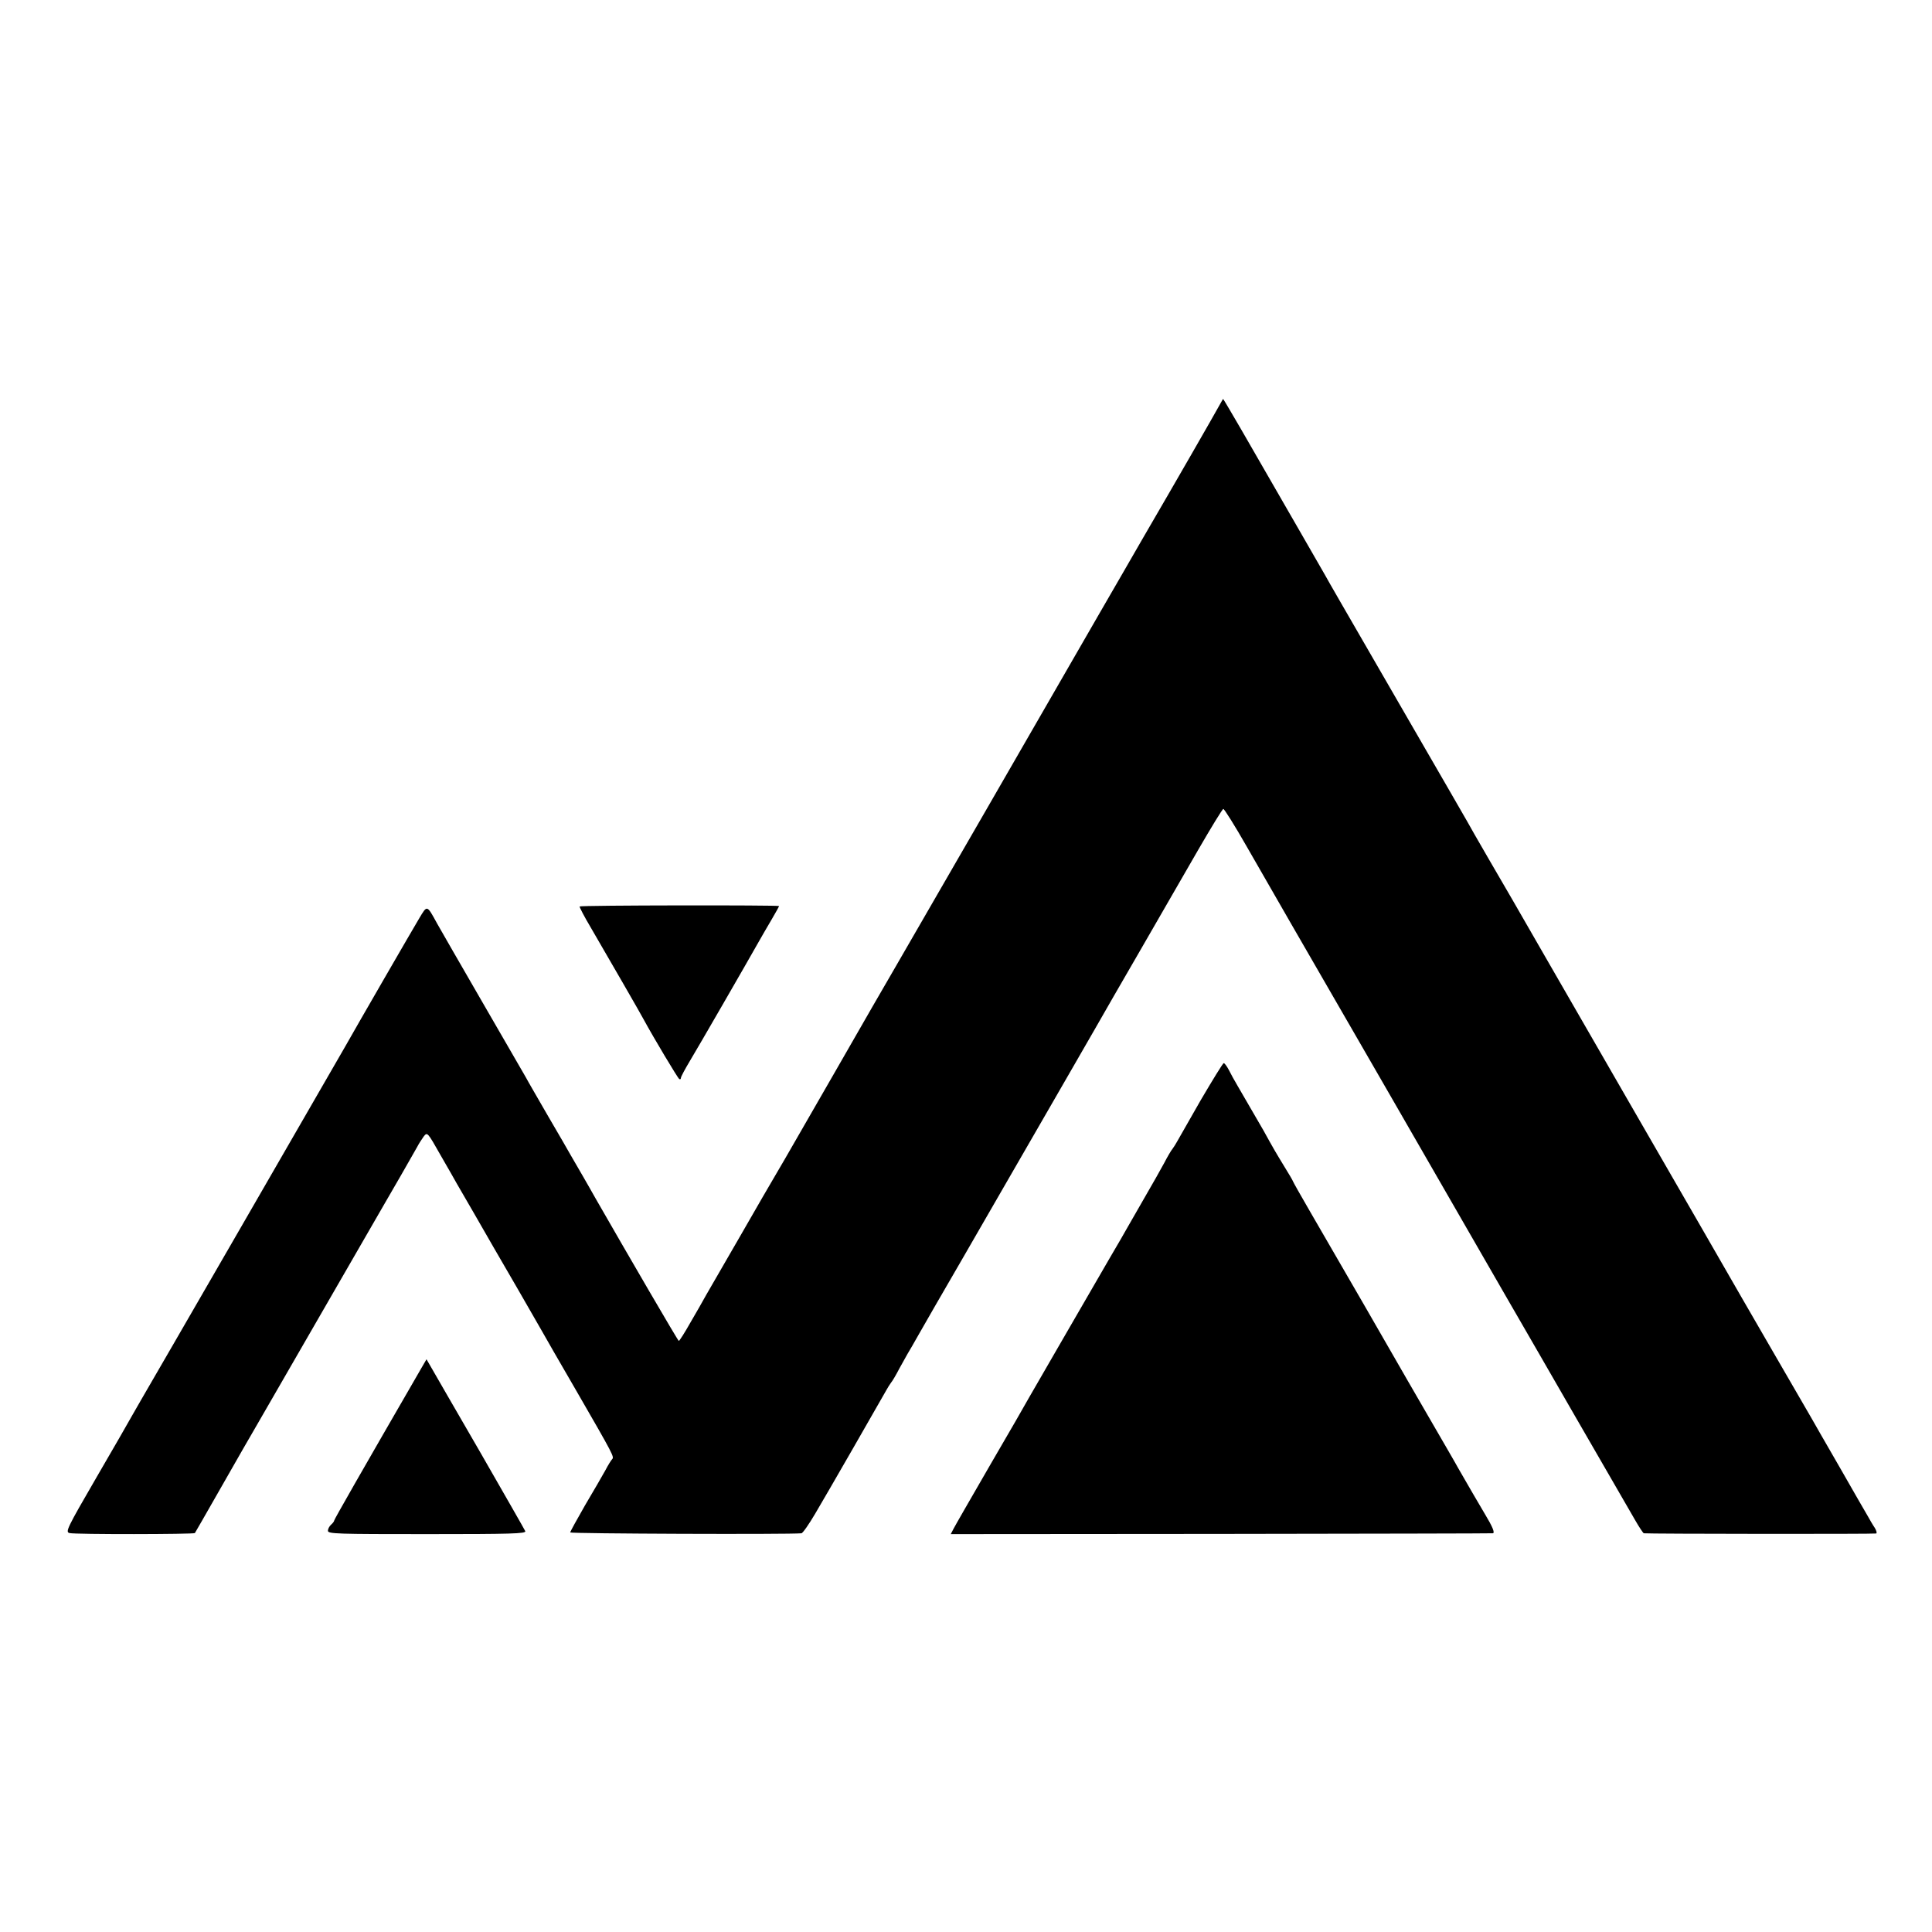 <?xml version="1.0" standalone="no"?>
<!DOCTYPE svg PUBLIC "-//W3C//DTD SVG 20010904//EN"
 "http://www.w3.org/TR/2001/REC-SVG-20010904/DTD/svg10.dtd">
<svg version="1.0" xmlns="http://www.w3.org/2000/svg"
 width="925pt" height="925pt" viewBox="0 0 925 925"
 preserveAspectRatio="xMidYMid meet">
<g transform="translate(0,925) scale(0.1,-0.1)"
fill="#000000" stroke="none">
<path d="M5834 7302 c-19 -35 -198 -347 -364 -632 -39 -69 -132 -228 -205
-355 -273 -474 -841 -1459 -978 -1695 -49 -85 -99 -171 -110 -190 -36 -64
-329 -572 -418 -727 -49 -83 -97 -167 -108 -185 -16 -28 -180 -313 -270 -468
-14 -26 -48 -85 -76 -133 -27 -48 -52 -87 -55 -87 -4 0 -247 418 -399 683 -13
23 -40 71 -61 107 -21 36 -47 81 -58 100 -11 19 -58 102 -106 183 -47 82 -97
167 -109 190 -13 23 -108 187 -211 365 -103 178 -199 345 -213 370 -50 91 -47
90 -86 25 -30 -50 -296 -510 -354 -613 -38 -67 -955 -1655 -979 -1695 -13 -22
-32 -56 -43 -75 -10 -19 -87 -152 -170 -295 -141 -243 -149 -260 -128 -265 27
-7 595 -6 600 0 2 3 51 88 109 190 58 102 114 200 124 217 11 18 69 120 130
225 155 269 523 907 544 943 10 17 46 80 81 140 35 61 70 122 77 135 7 14 21
35 30 48 18 23 18 23 82 -90 36 -62 70 -122 76 -133 6 -11 44 -76 84 -145 40
-69 81 -141 92 -160 11 -19 63 -109 116 -200 52 -91 104 -181 115 -200 10 -19
86 -150 167 -290 178 -308 181 -315 171 -326 -5 -5 -20 -29 -33 -54 -14 -25
-57 -100 -97 -167 -39 -68 -71 -126 -71 -130 0 -6 1049 -10 1107 -4 6 0 36 43
66 94 56 94 321 556 341 592 6 11 16 27 22 35 7 8 25 39 40 68 16 29 34 61 39
70 6 9 31 53 56 97 25 44 114 199 199 345 262 454 695 1204 732 1270 19 33
138 238 404 700 62 107 116 196 121 197 4 1 55 -80 112 -180 130 -227 269
-468 514 -892 105 -181 238 -413 297 -515 378 -656 570 -990 588 -1020 16 -28
303 -526 460 -797 20 -35 39 -63 42 -64 19 -3 1107 -4 1113 -1 4 2 1 14 -7 27
-9 13 -24 39 -34 57 -11 18 -71 123 -134 233 -64 110 -124 216 -135 235 -11
19 -87 150 -168 290 -81 140 -156 269 -166 287 -34 60 -293 509 -532 923 -131
228 -318 552 -415 720 -96 168 -215 373 -263 455 -48 83 -96 166 -106 185 -11
19 -138 240 -283 490 -363 628 -370 640 -395 685 -20 36 -180 312 -402 698
-47 81 -86 147 -87 147 -1 0 -10 -17 -22 -38z"/>
<path d="M2775 4910 c-1 -3 22 -48 53 -100 89 -153 245 -423 256 -445 44 -81
161 -277 168 -281 4 -3 8 -1 8 5 0 6 20 43 44 83 41 68 270 465 328 568 14 25
42 73 62 107 20 34 36 63 36 65 0 5 -952 4 -955 -2z"/>
<path d="M5749 3983 c-56 -98 -107 -187 -113 -198 -6 -11 -16 -27 -22 -35 -7
-8 -25 -39 -40 -68 -16 -29 -34 -61 -39 -70 -8 -14 -85 -148 -140 -244 -5 -10
-43 -75 -84 -145 -99 -170 -352 -609 -384 -664 -13 -24 -97 -170 -187 -324
-89 -154 -168 -291 -175 -305 l-13 -25 1292 1 c710 1 1297 2 1303 3 12 1 -2
33 -37 91 -10 16 -96 164 -128 220 -10 19 -77 134 -147 255 -70 121 -139 240
-153 265 -25 44 -245 426 -409 708 -46 79 -83 145 -83 147 0 2 -18 33 -41 70
-39 64 -51 84 -100 173 -22 38 -76 131 -123 212 -15 25 -34 60 -43 78 -9 17
-20 32 -24 32 -4 0 -53 -80 -110 -177z"/>
<path d="M2017 2699 c-288 -498 -417 -724 -417 -729 0 -4 -7 -13 -15 -20 -8
-7 -15 -20 -15 -29 0 -15 43 -16 475 -16 401 0 474 2 470 14 -3 7 -101 178
-217 380 -116 201 -222 383 -234 405 l-22 38 -25 -43z"/>
</g>
</svg>
